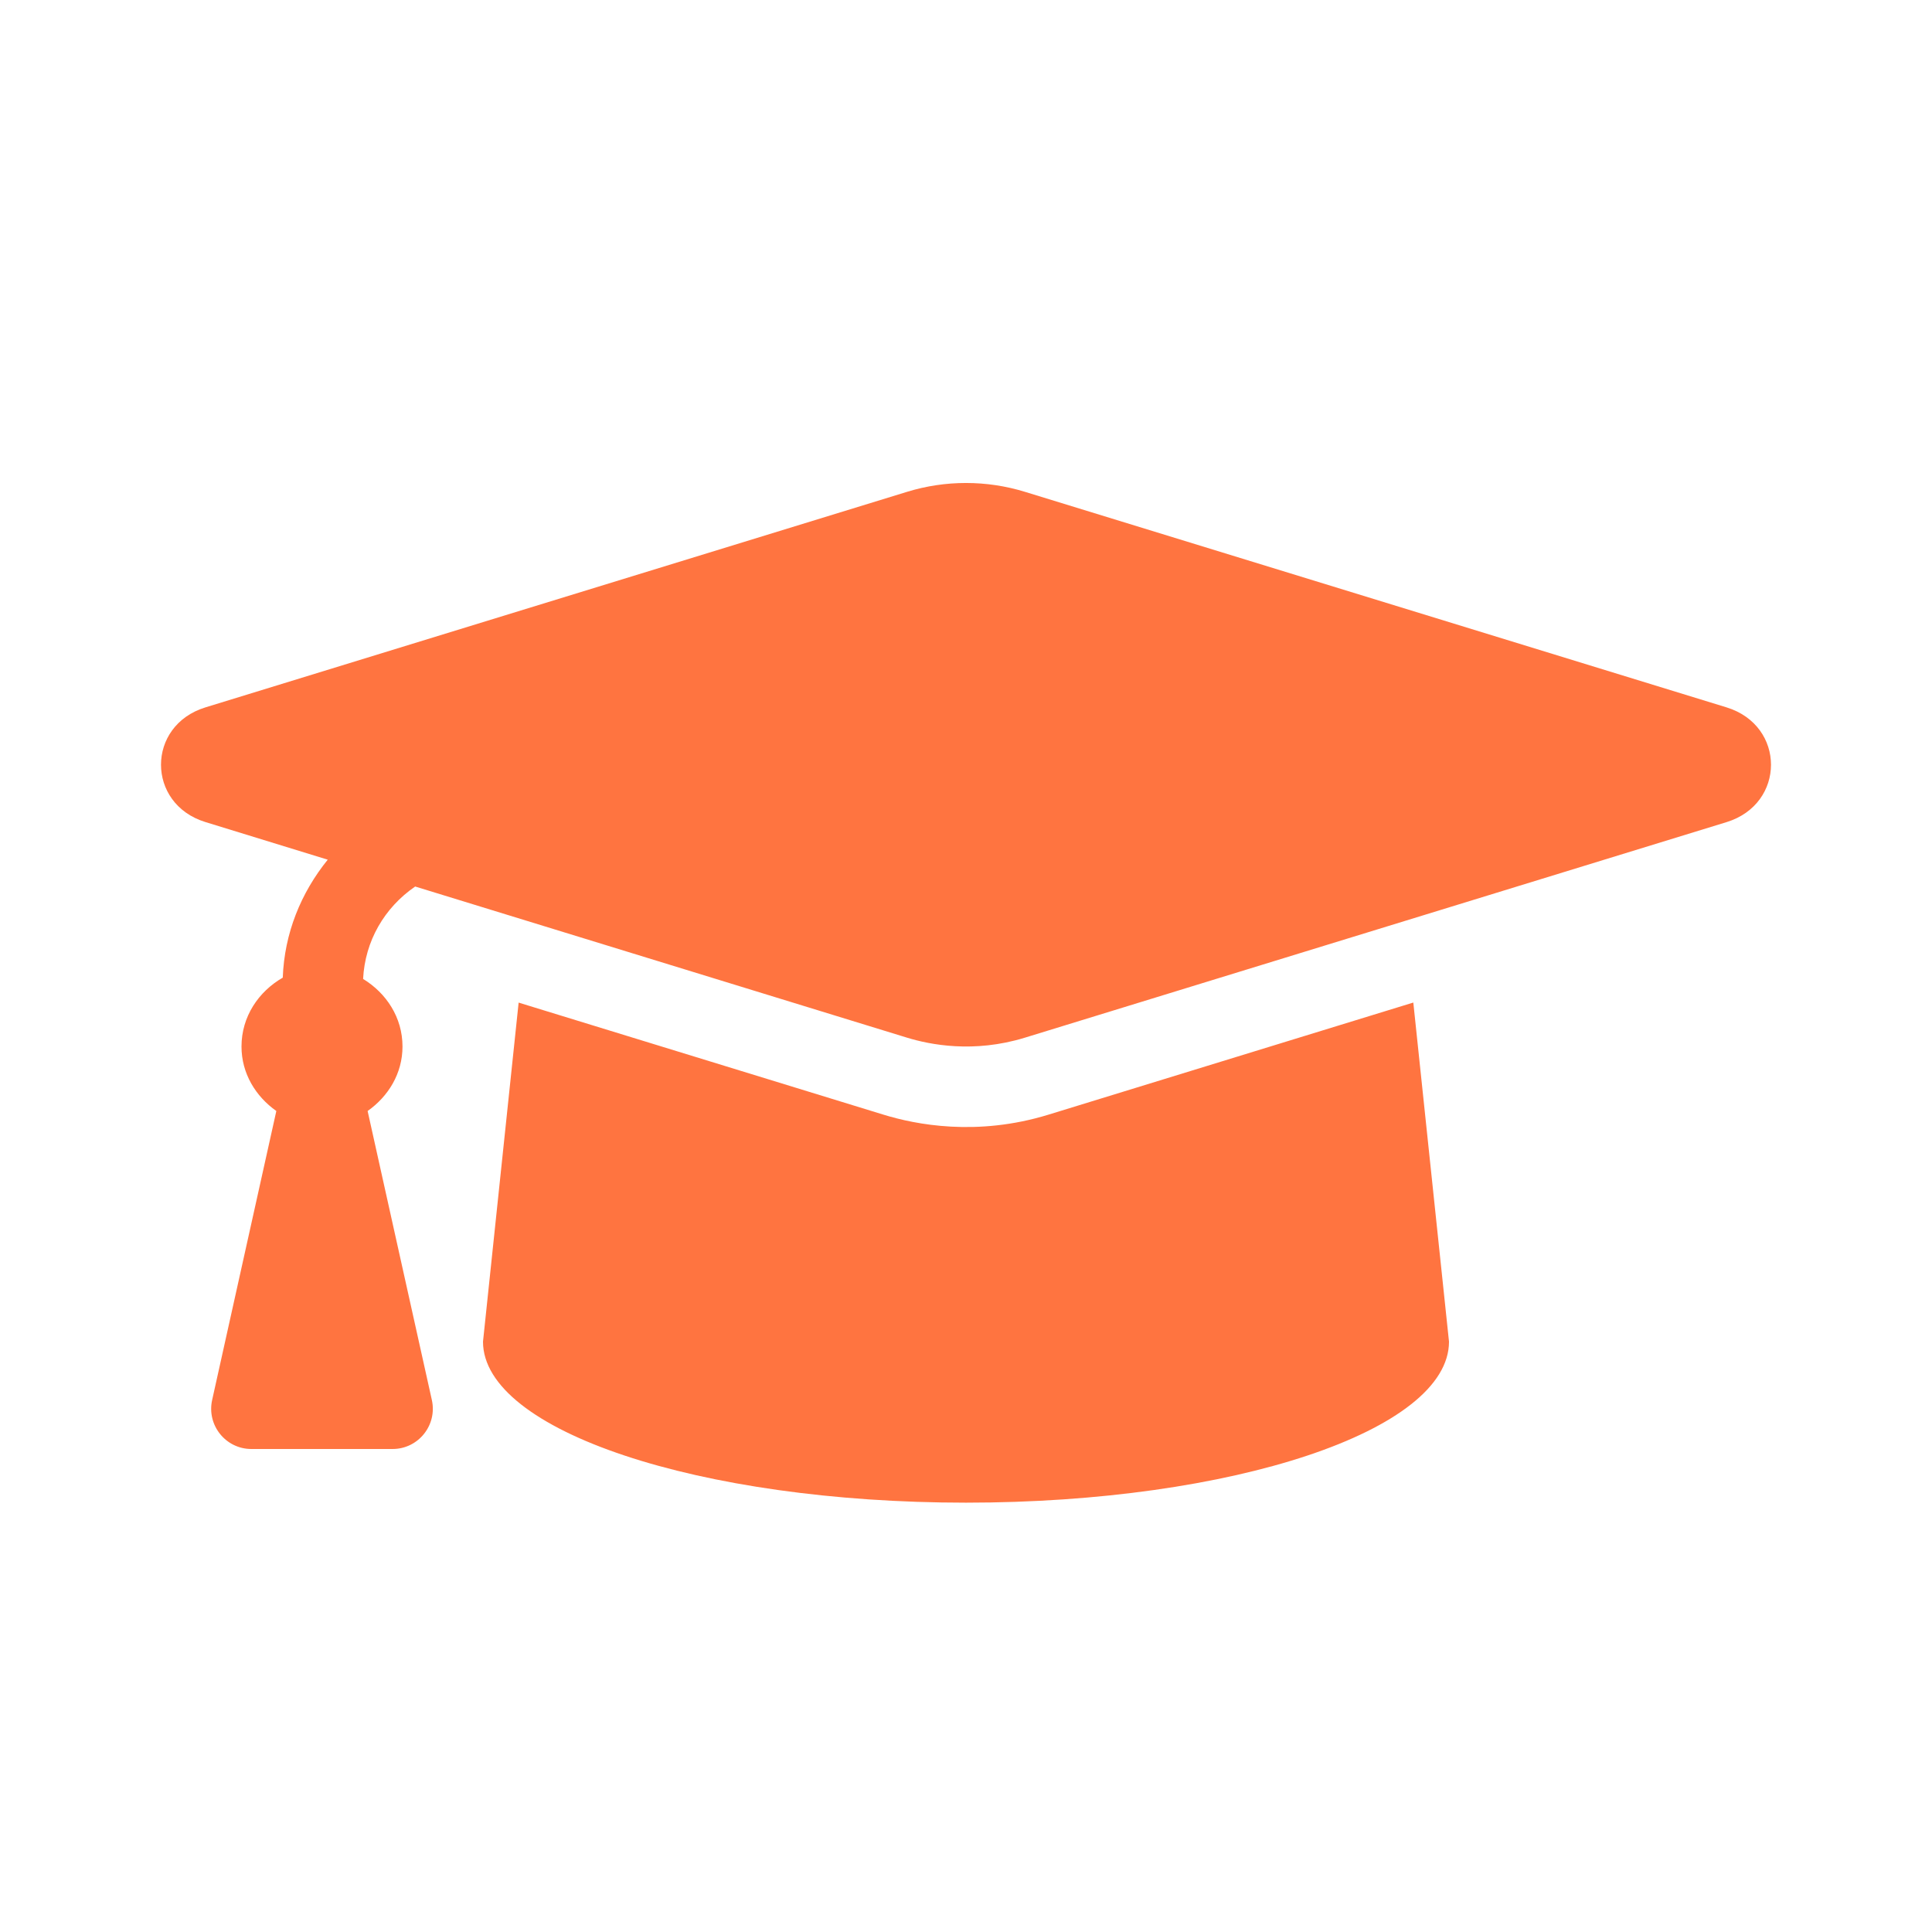 <svg width="36" height="36" viewBox="0 0 36 36" fill="none" xmlns="http://www.w3.org/2000/svg">
<path d="M32.172 13.181L19.097 9.164C18.384 8.945 17.615 8.945 16.903 9.164L3.828 13.181C2.724 13.52 2.724 14.979 3.828 15.318L6.107 16.019C5.607 16.637 5.299 17.391 5.269 18.217C4.818 18.476 4.5 18.943 4.5 19.5C4.5 20.005 4.766 20.431 5.149 20.702L3.953 26.087C3.849 26.556 4.205 27 4.684 27H7.315C7.795 27 8.151 26.556 8.047 26.087L6.85 20.702C7.234 20.431 7.5 20.005 7.5 19.5C7.5 18.958 7.197 18.504 6.766 18.241C6.801 17.537 7.161 16.914 7.736 16.519L16.903 19.336C17.328 19.466 18.142 19.629 19.096 19.336L32.172 15.319C33.276 14.979 33.276 13.521 32.172 13.181ZM19.537 20.77C18.2 21.181 17.06 20.954 16.462 20.77L9.664 18.682L9 25C9 26.657 13.029 28 18 28C22.971 28 27 26.657 27 25L26.335 18.681L19.537 20.77Z" fill="#FF7440"/>
</svg>
